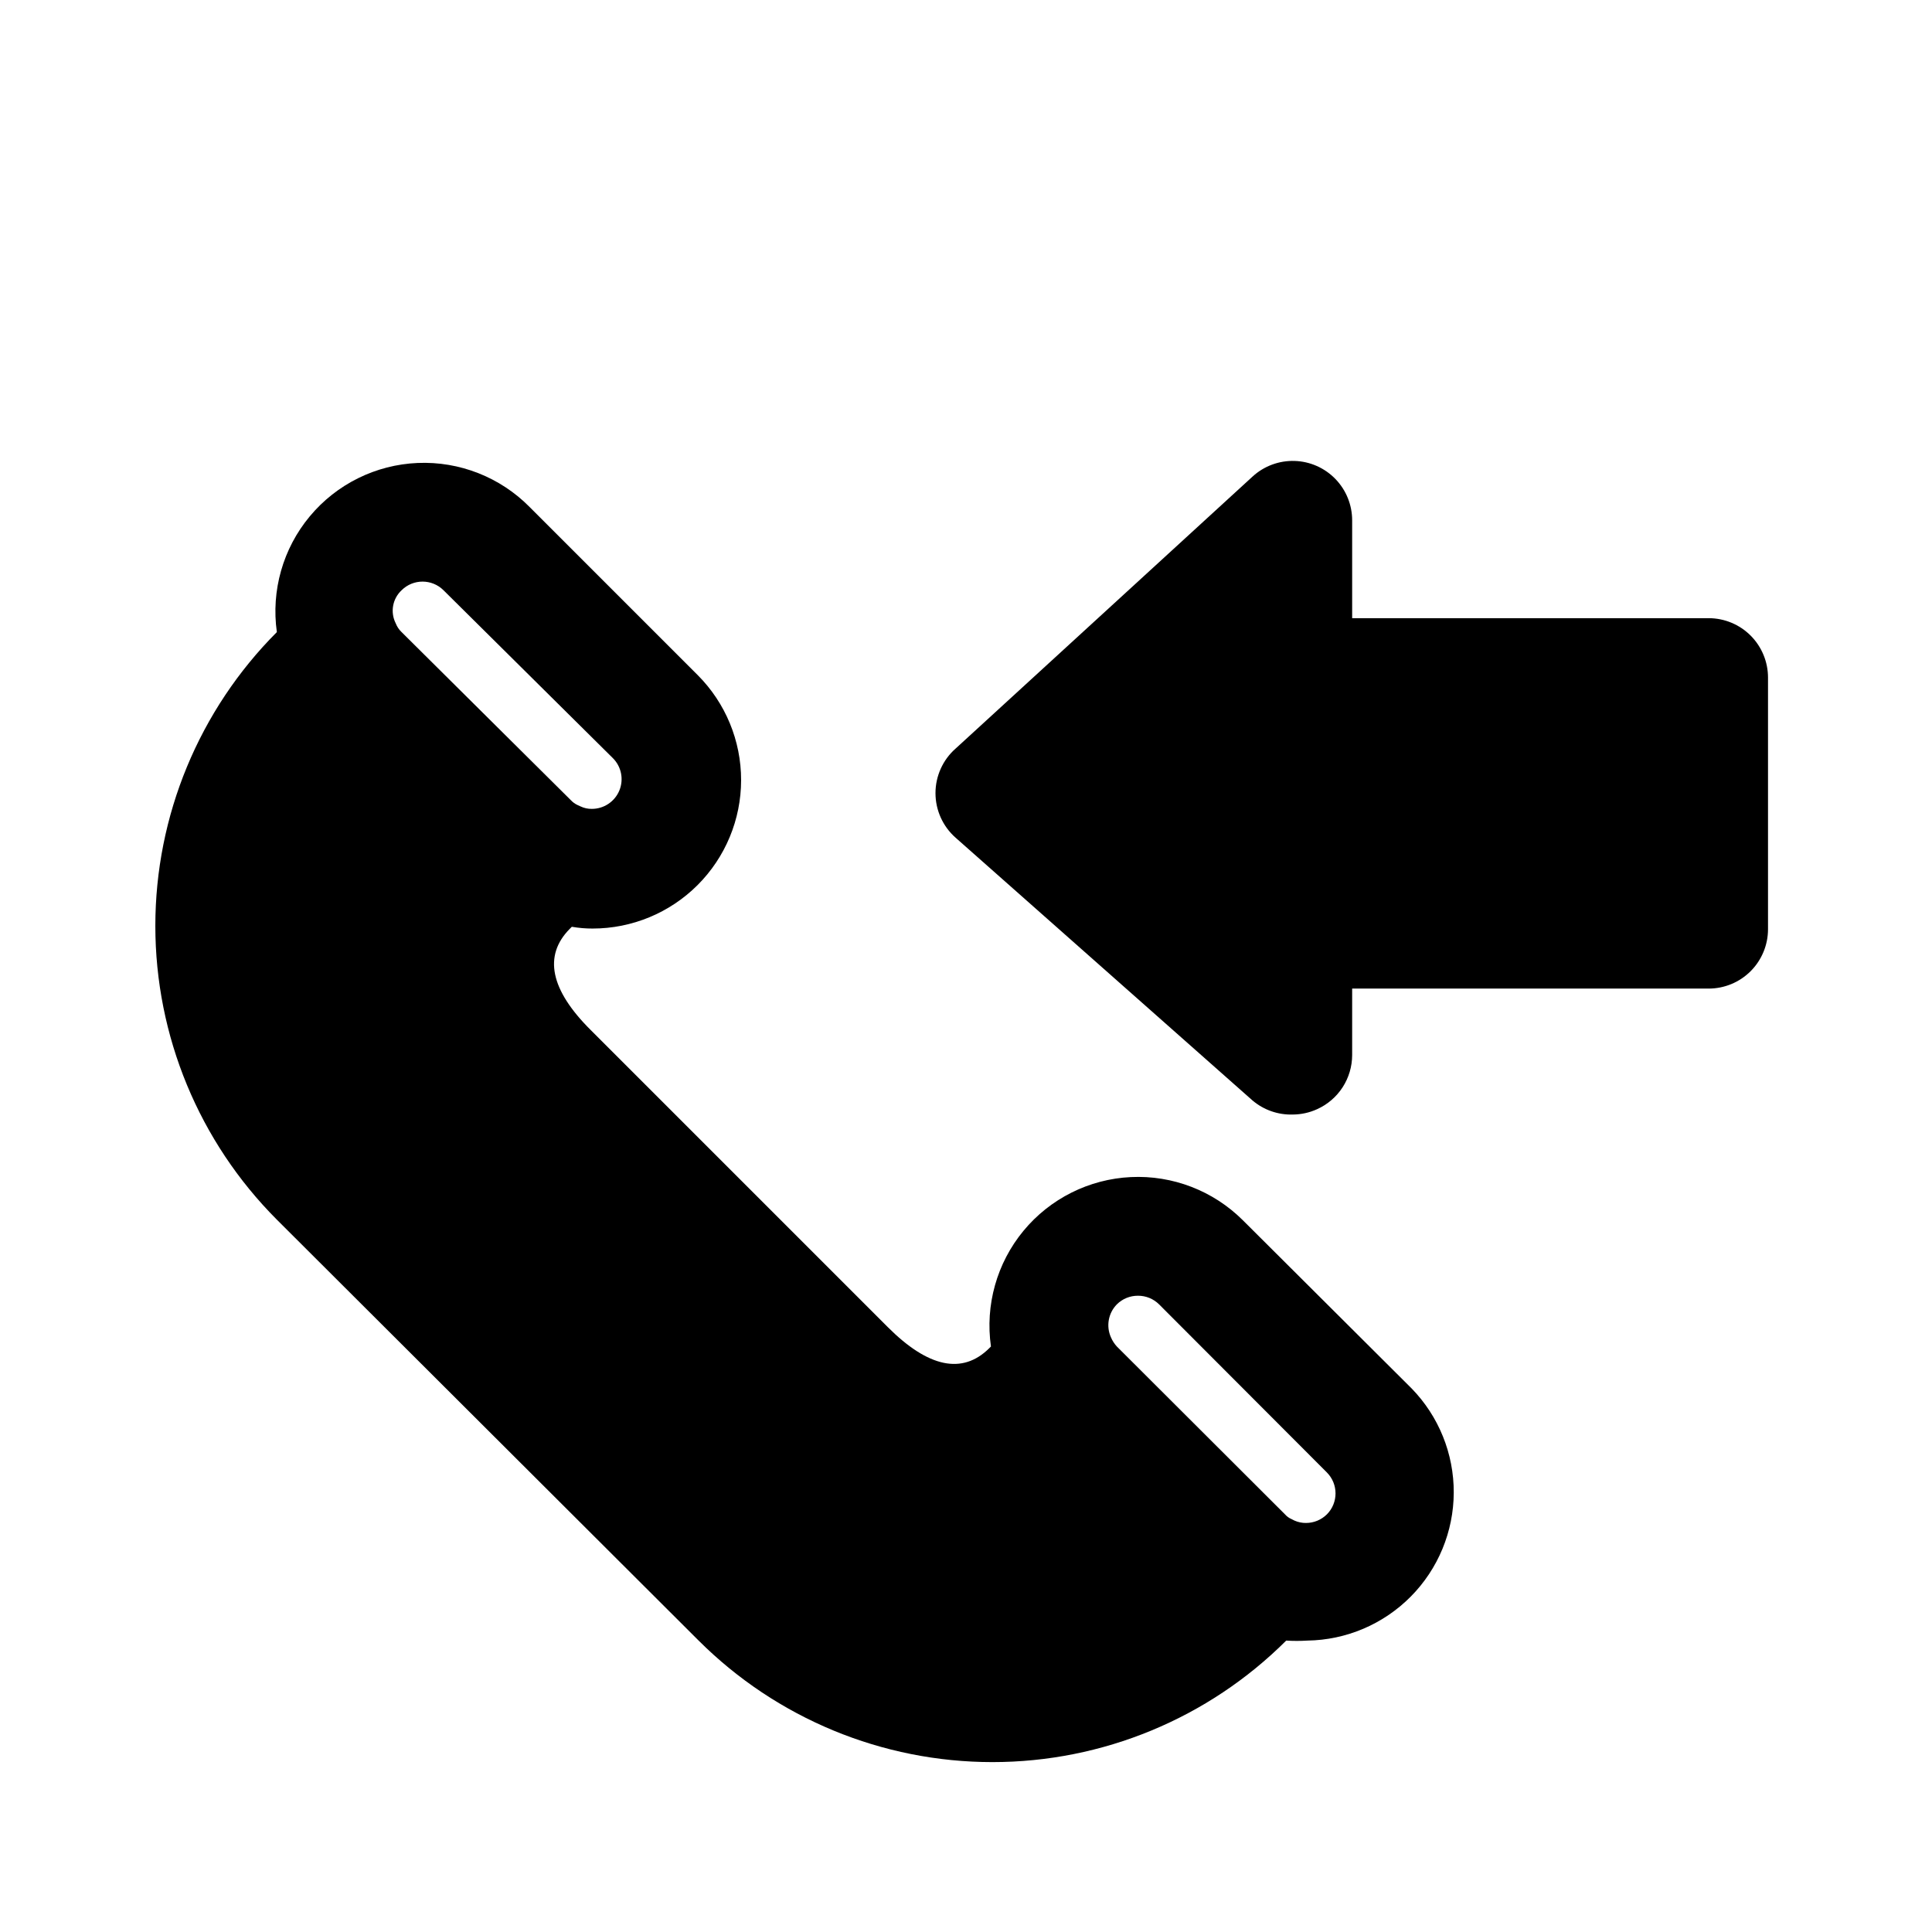 <?xml version="1.0" encoding="UTF-8"?>
<!-- Uploaded to: ICON Repo, www.iconrepo.com, Generator: ICON Repo Mixer Tools -->
<svg fill="#000000" width="800px" height="800px" version="1.1" viewBox="144 144 512 512" xmlns="http://www.w3.org/2000/svg">
 <g>
  <path d="m473.37 467.38c-7.848-7.824-18.629-11.98-29.699-11.441-11.066 0.535-21.398 5.711-28.453 14.258-7.051 8.547-10.176 19.672-8.605 30.641l-0.473 0.473c-7.086 7.008-16.137 5.117-26.844-5.59l-78.719-78.719c-10.785-10.707-12.594-19.758-5.59-26.844l0.551-0.551c1.82 0.316 3.664 0.477 5.512 0.469 10.43 0 20.434-4.144 27.812-11.516 7.379-7.375 11.531-17.375 11.539-27.805 0.012-10.43-4.121-20.438-11.484-27.828l-44.555-44.555c-7.805-7.906-18.582-12.148-29.68-11.68-11.098 0.473-21.48 5.606-28.586 14.145-7.109 8.535-10.277 19.68-8.727 30.676-20.621 20.664-32.203 48.664-32.203 77.855s11.582 57.191 32.203 77.855l111.78 111.55c20.664 20.621 48.664 32.203 77.855 32.203s57.191-11.582 77.855-32.203c1.859 0.117 3.727 0.117 5.59 0 10.316-0.145 20.164-4.336 27.422-11.668 7.258-7.332 11.348-17.223 11.387-27.543 0.039-10.316-3.977-20.234-11.18-27.625zm-222.94-166.96c3.07-3.051 8.031-3.051 11.102 0l44.867 44.477c2.273 2.25 2.953 5.652 1.73 8.609-1.227 2.953-4.121 4.871-7.316 4.852-1.008 0.016-2.004-0.199-2.914-0.629l-0.867-0.395c-0.652-0.305-1.238-0.734-1.73-1.258l-44.871-44.559c-0.691-0.66-1.23-1.465-1.574-2.359-1.477-2.941-0.832-6.5 1.574-8.738zm245.21 244.9c-1.469 1.453-3.445 2.273-5.512 2.281-1.055 0.016-2.106-0.199-3.07-0.629l-0.789-0.395h0.004c-0.668-0.281-1.258-0.715-1.734-1.258l-44.555-44.477c-0.66-0.719-1.191-1.543-1.574-2.441-1.324-2.957-0.699-6.426 1.574-8.738 1.484-1.473 3.496-2.293 5.59-2.281 2.094-0.012 4.102 0.809 5.59 2.281l44.477 44.555c3.051 3.07 3.051 8.031 0 11.102z"/>
  <path d="m596.8 307.82h-94.465v-25.898c0.008-4.098-1.582-8.039-4.434-10.984-2.852-2.945-6.738-4.664-10.832-4.785-4.098-0.125-8.082 1.352-11.105 4.117l-78.719 72.109h-0.004c-3.387 2.988-5.328 7.289-5.328 11.809 0 4.519 1.941 8.82 5.328 11.809l78.719 69.668h0.004c2.965 2.5 6.75 3.816 10.625 3.699 2.231-0.012 4.43-0.492 6.457-1.418 2.762-1.242 5.106-3.254 6.754-5.793 1.648-2.543 2.527-5.504 2.535-8.535v-17.633h94.465c4.176 0 8.18-1.656 11.133-4.609 2.949-2.953 4.609-6.957 4.609-11.133v-66.676c0-4.176-1.66-8.18-4.609-11.133-2.953-2.953-6.957-4.613-11.133-4.613z"/>
 </g>
</svg>